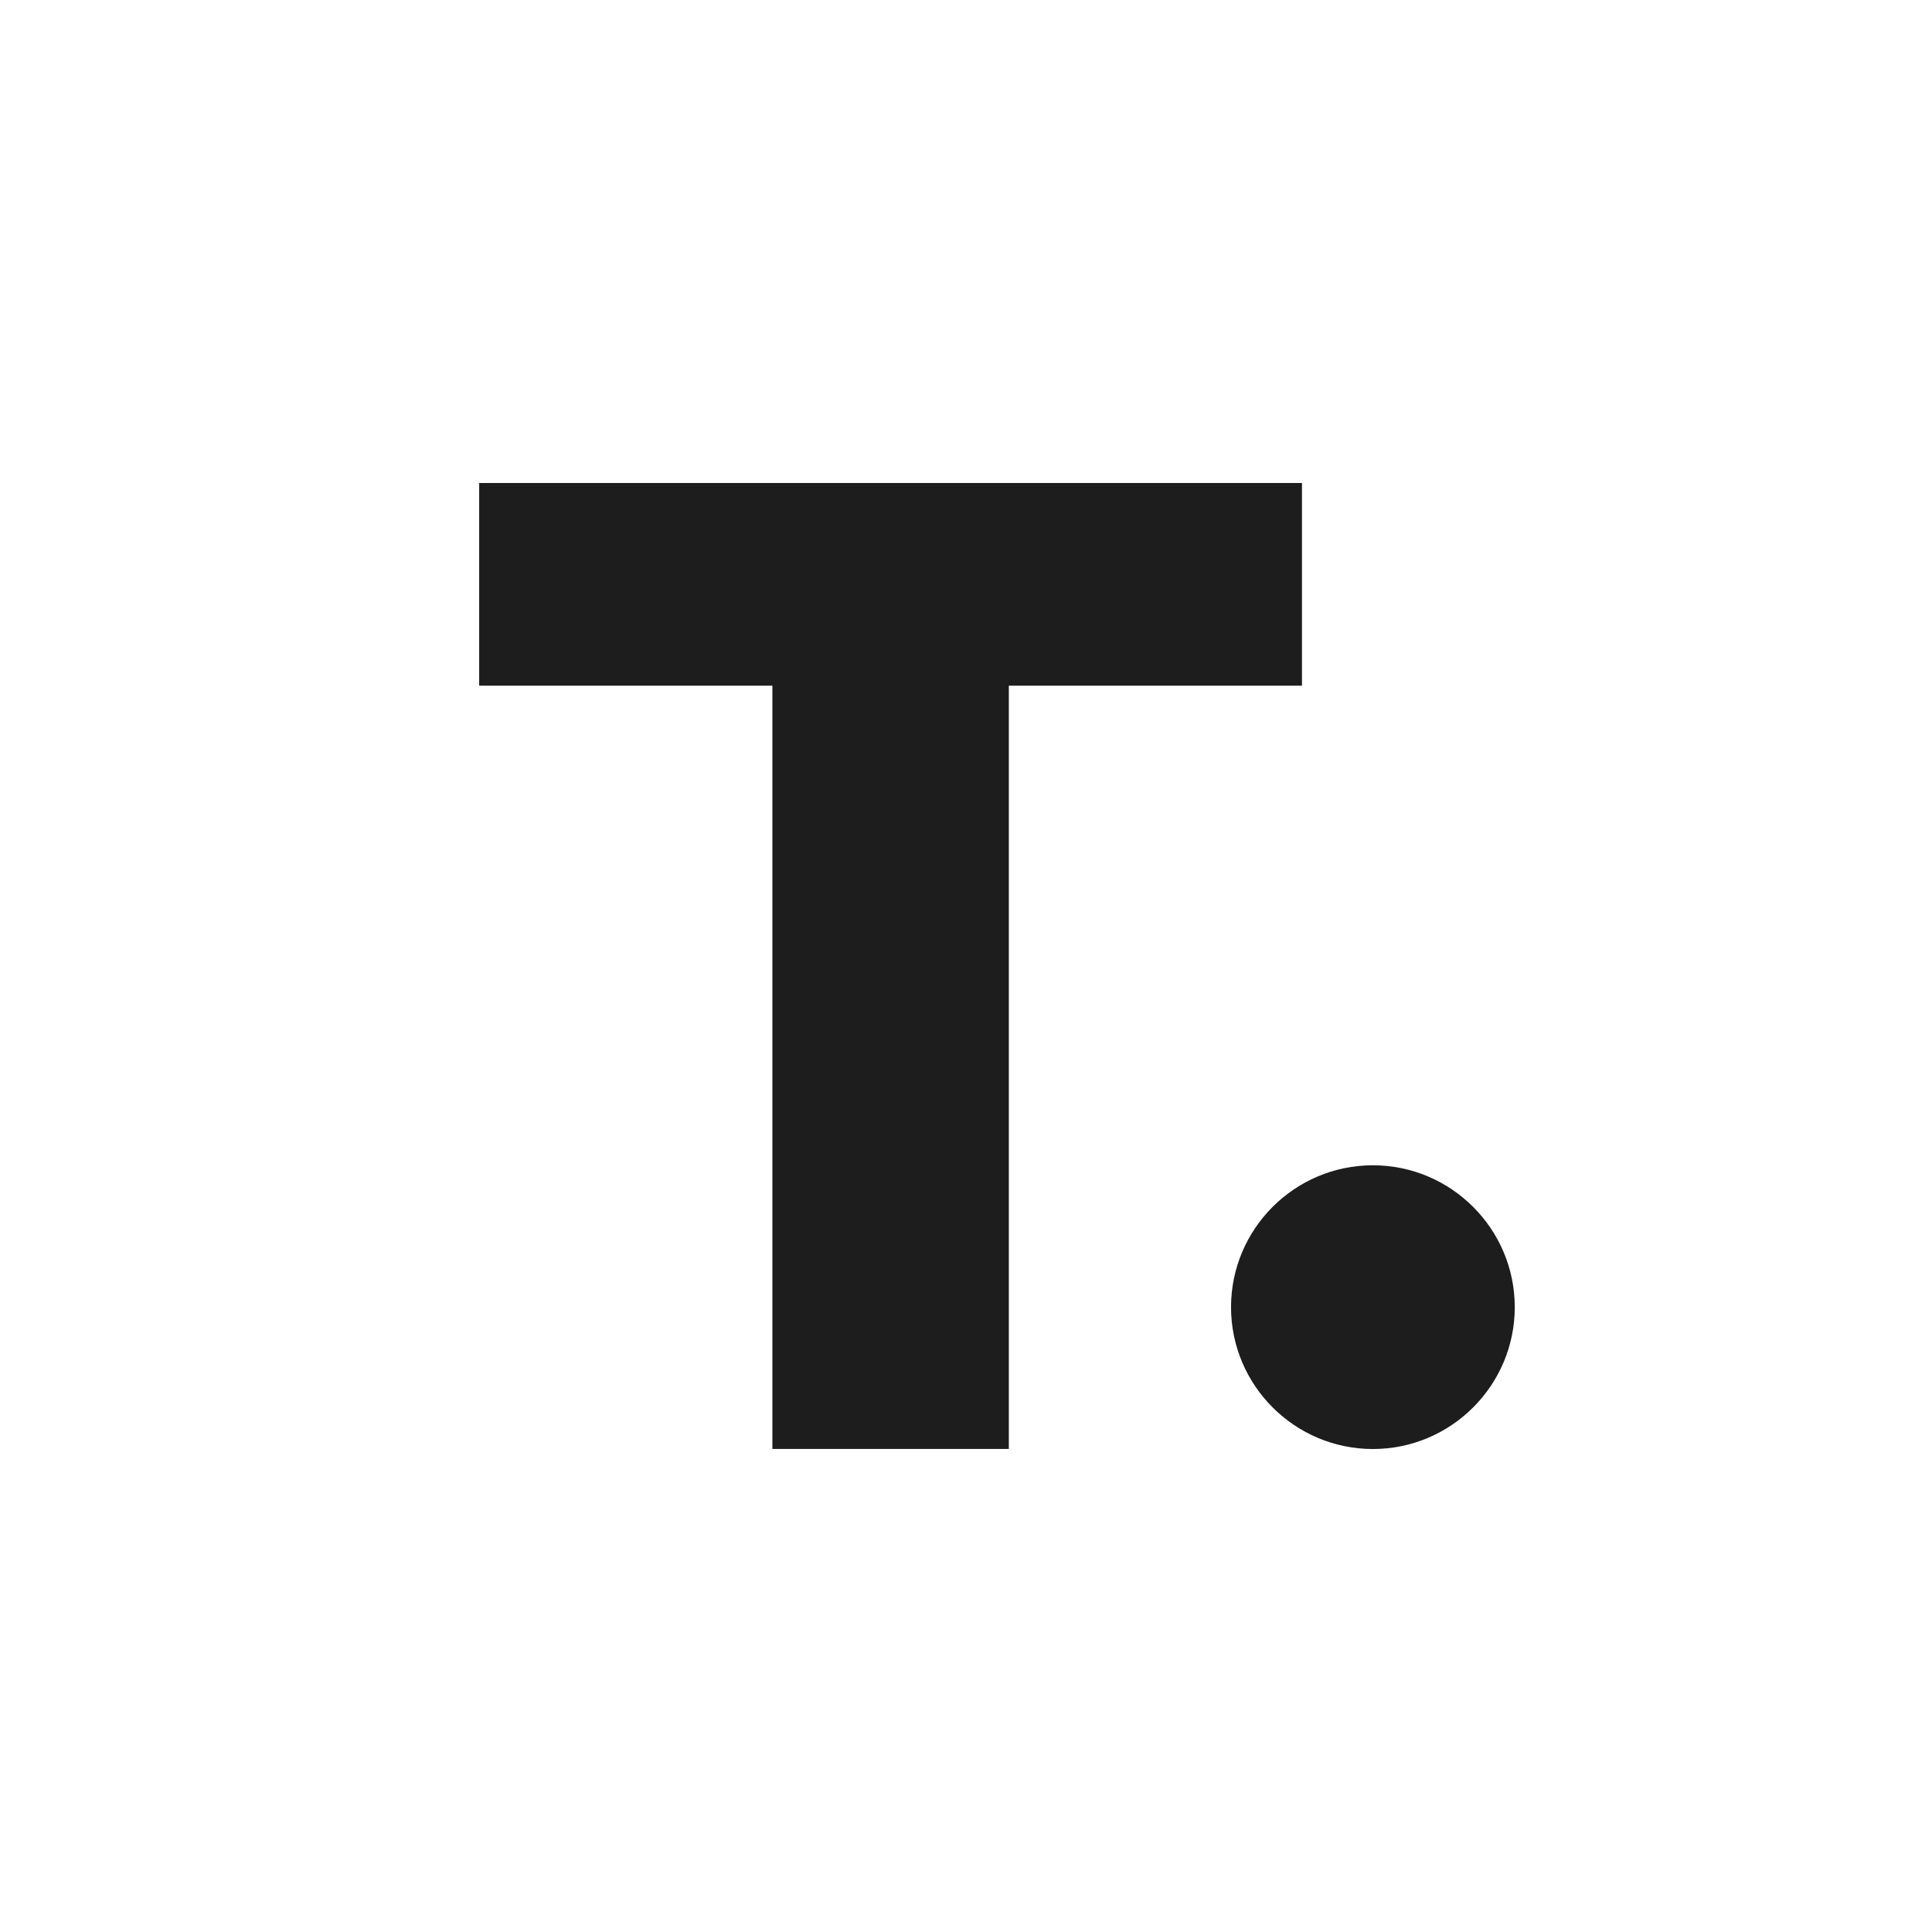 <svg xmlns="http://www.w3.org/2000/svg" width="200" height="200" fill="none"><rect width="100%" height="100%" fill="#808080" stroke="none"/><g clip-path="url(#a)"><path fill="#fff" d="M0 0h200v200H0z"/><path fill="#1D1D1D" d="M79.957 70.98H49.603V50.002h85.176V70.98h-30.346v79.015H79.957V70.98zm62.165 49.65c8.095 0 14.686 6.591 14.686 14.686 0 8.095-6.591 14.686-14.686 14.686-8.095 0-14.686-6.591-14.686-14.686 0-8.095 6.583-14.686 14.686-14.686z"/></g><defs><clipPath id="a"><path fill="#fff" d="M0 0h200v200H0z"/></clipPath></defs></svg>